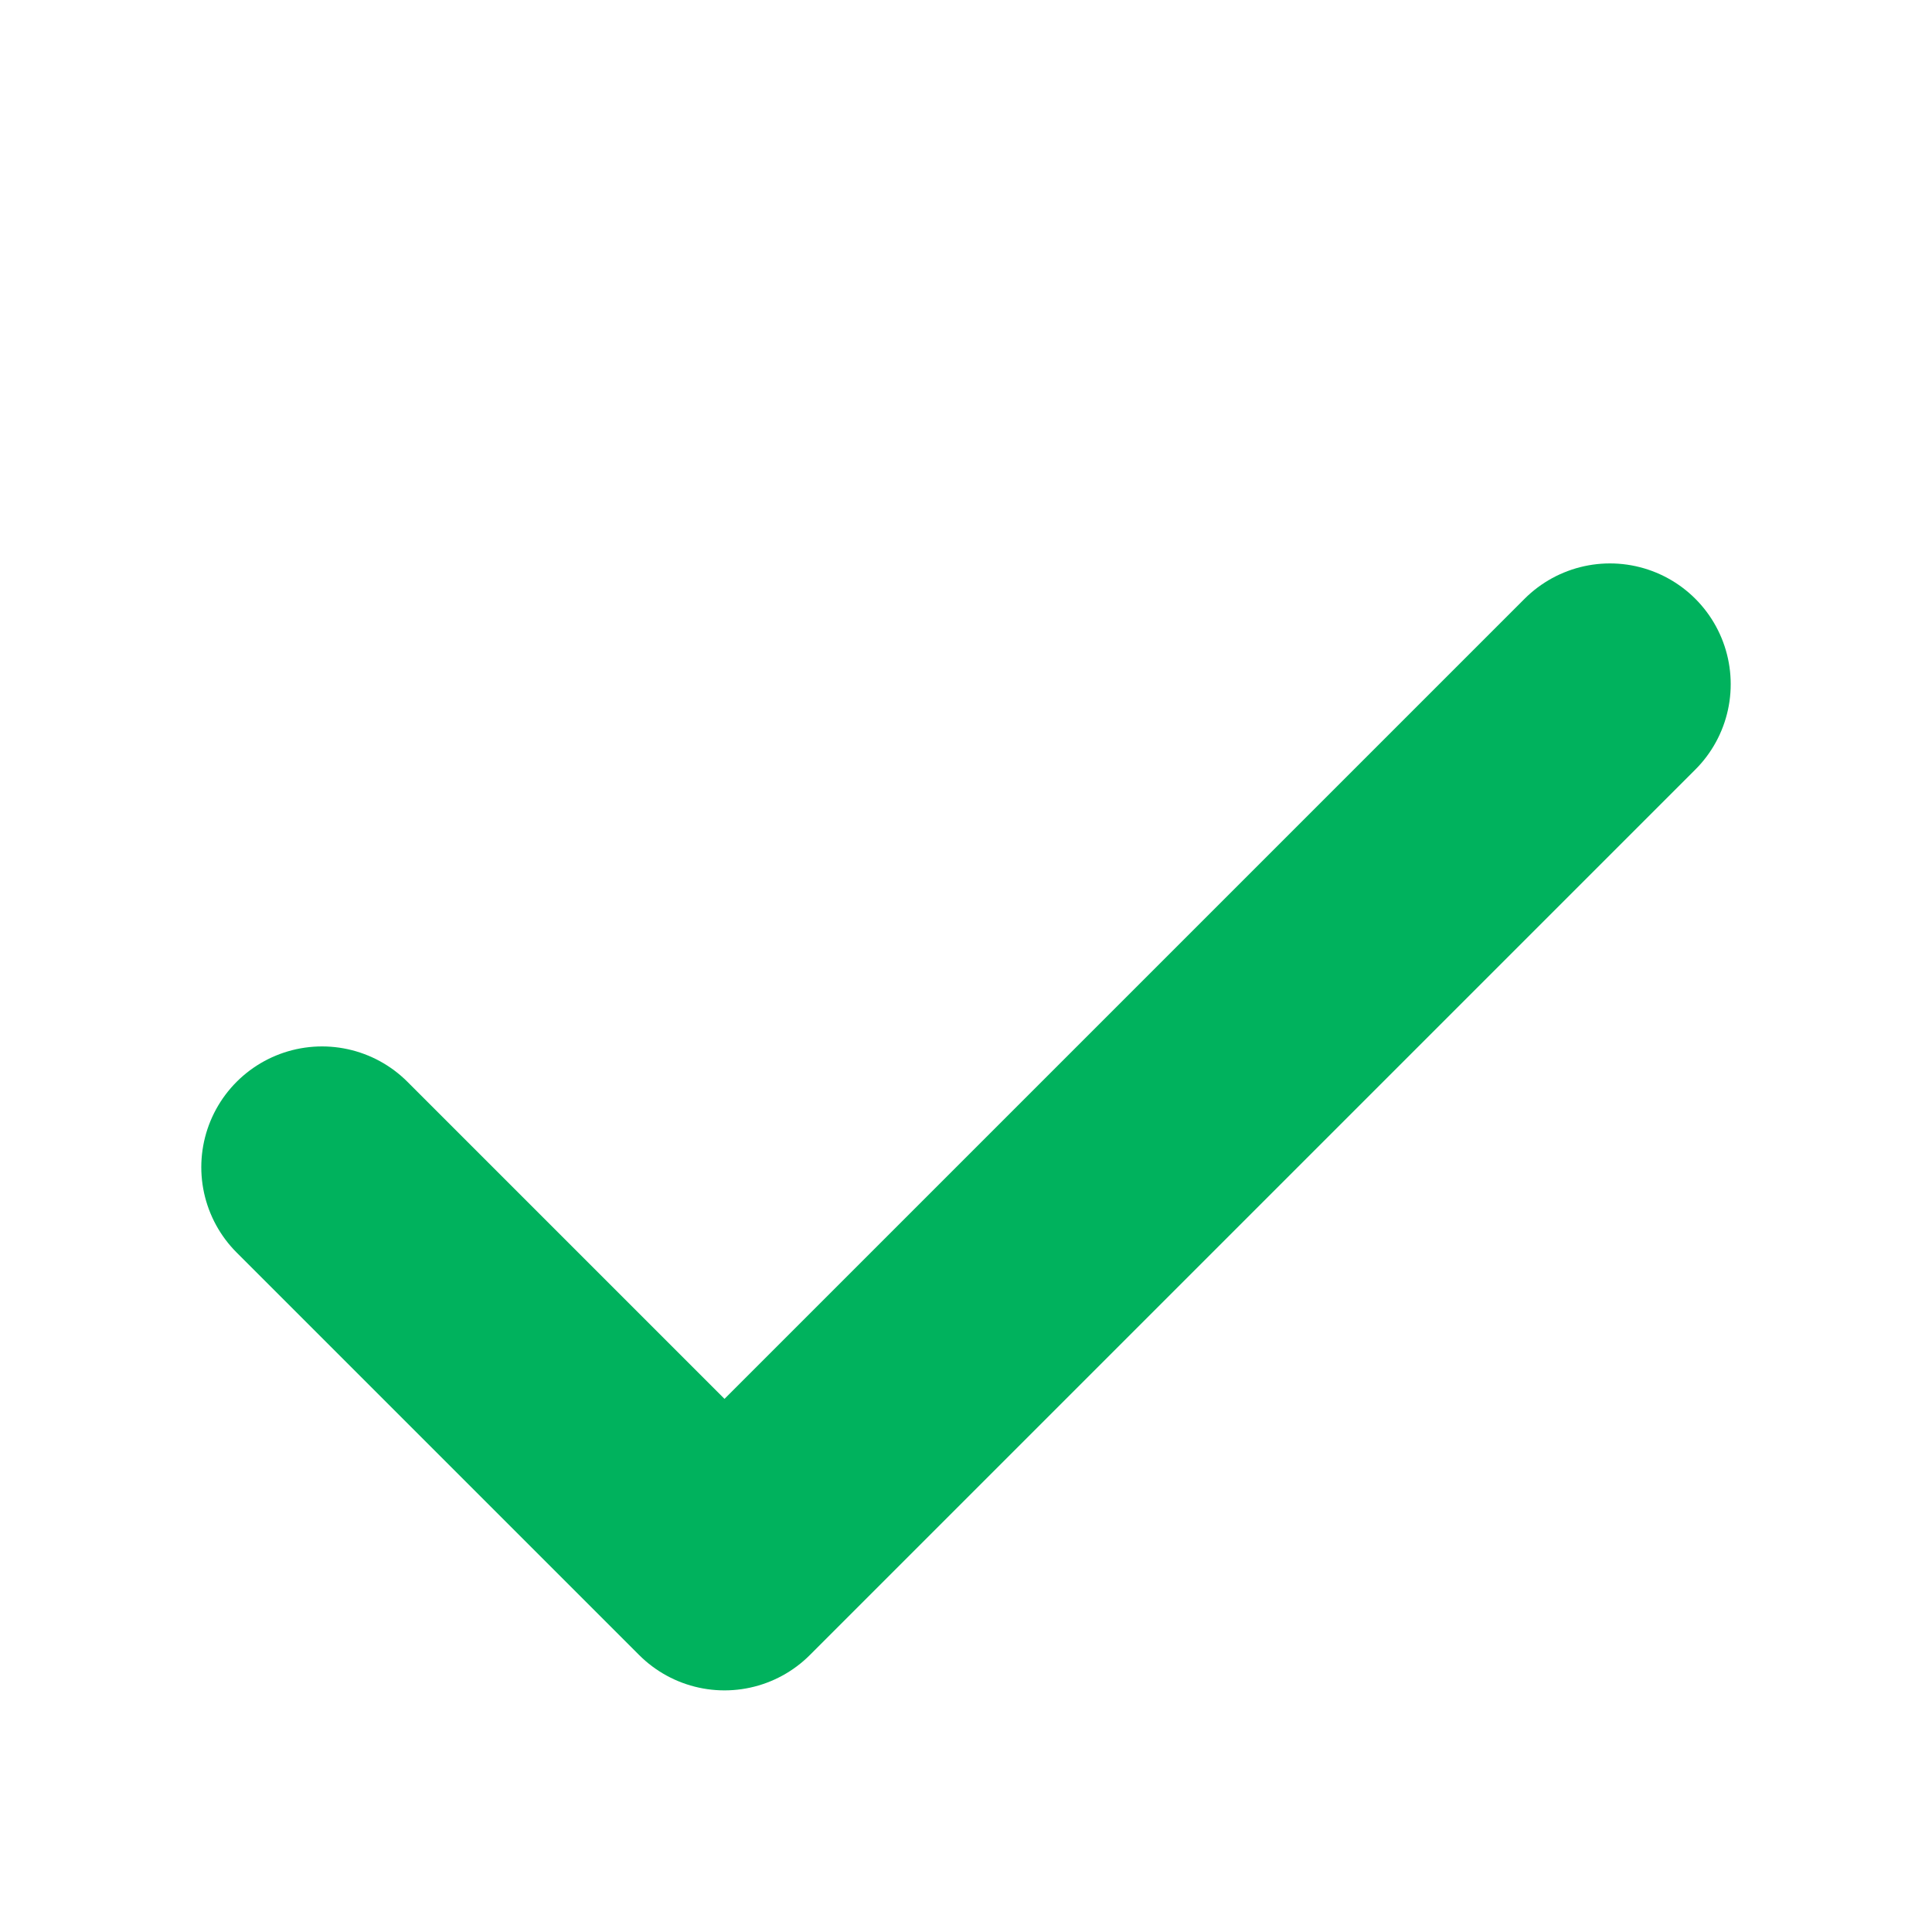 <svg width="16" height="16" viewBox="0 0 16 16" fill="none" xmlns="http://www.w3.org/2000/svg">
<path d="M13.333 5.666L6 12.999L2.667 9.666" stroke="#00B25D" stroke-width="2" stroke-linecap="round" stroke-linejoin="round"/>
</svg>
